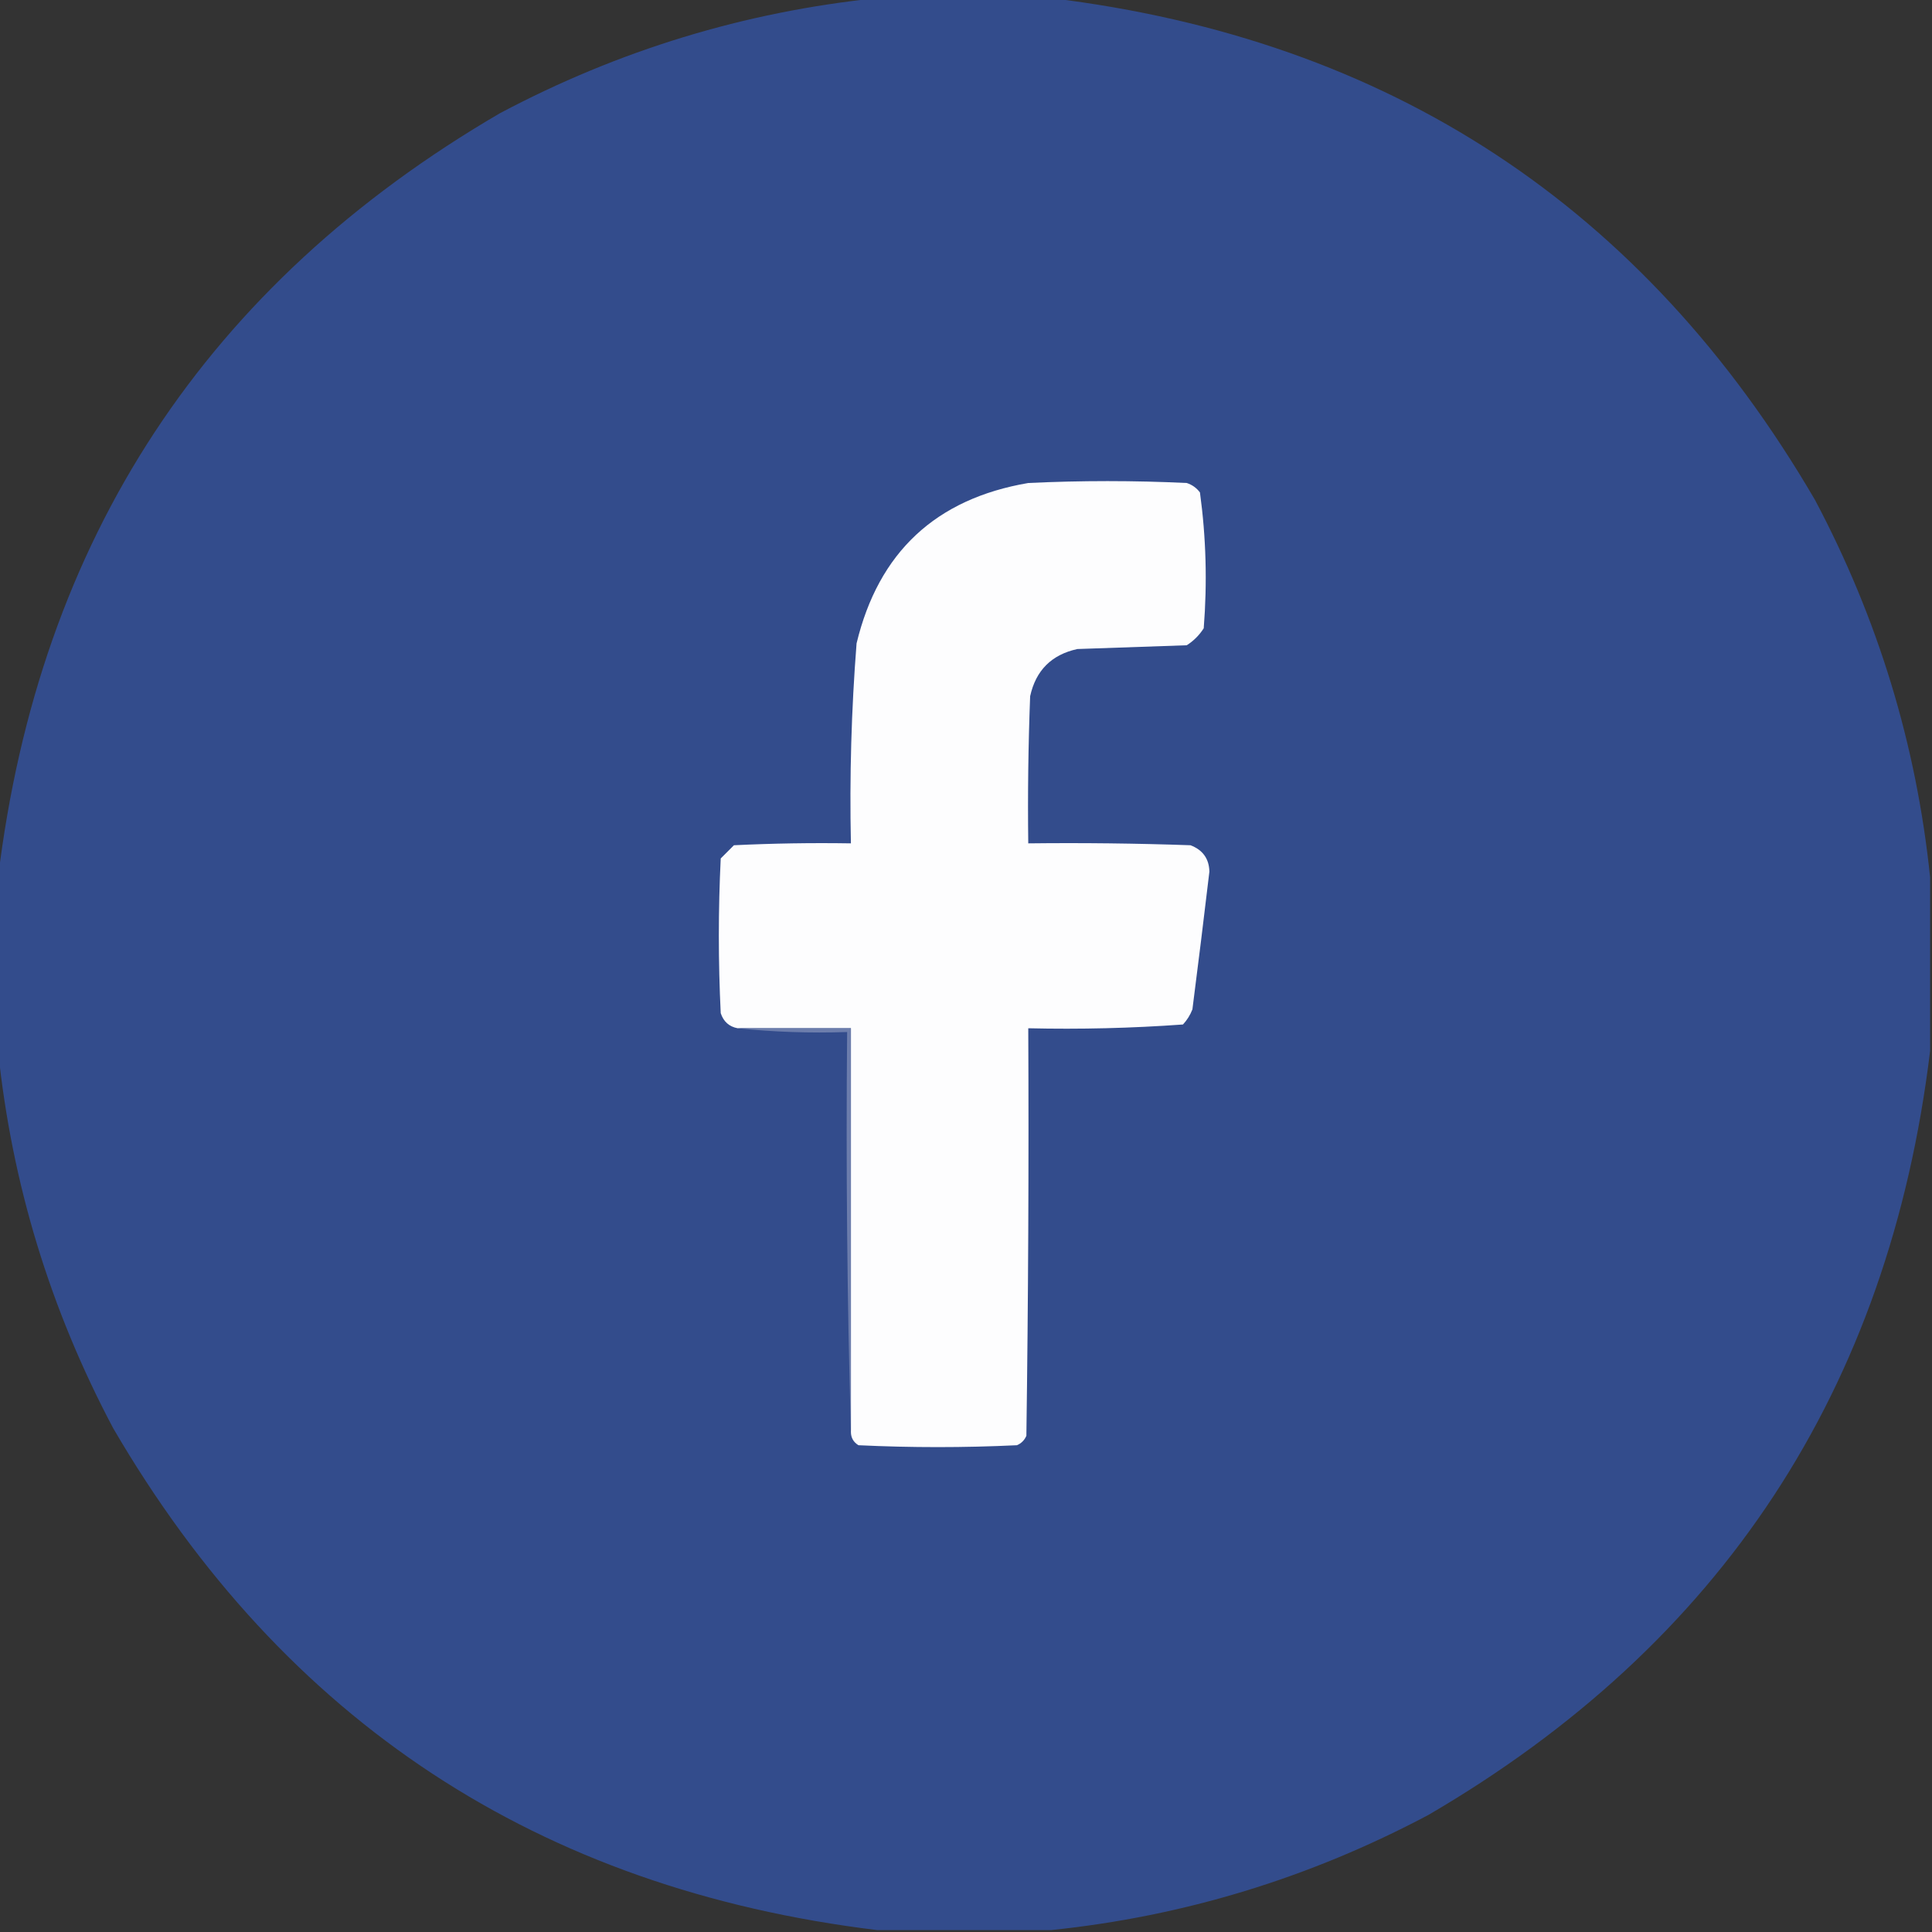 <?xml version="1.0" encoding="UTF-8"?>
<svg xmlns="http://www.w3.org/2000/svg" xmlns:xlink="http://www.w3.org/1999/xlink" version="1.1" width="512px" height="512px" style="shape-rendering:geometricPrecision; text-rendering:geometricPrecision; image-rendering:optimizeQuality; fill-rule:evenodd; clip-rule:evenodd">
  <rect width="100%" height="100%" fill="#333333" stroke="none"/>
  <g>
    <path style="opacity:0.997" fill="#334c8c" d="M 232.5,-0.5 C 247.833,-0.5 263.167,-0.5 278.5,-0.5C 368.144,10.388 435.644,54.721 481,132.5C 497.695,163.971 507.861,197.304 511.5,232.5C 511.5,247.833 511.5,263.167 511.5,278.5C 500.612,368.144 456.279,435.644 378.5,481C 347.029,497.695 313.696,507.861 278.5,511.5C 263.167,511.5 247.833,511.5 232.5,511.5C 142.856,500.612 75.356,456.279 30,378.5C 13.305,347.029 3.139,313.696 -0.5,278.5C -0.5,263.167 -0.5,247.833 -0.5,232.5C 10.387,142.857 54.721,75.357 132.5,30C 163.971,13.305 197.304,3.139 232.5,-0.5 Z"></path>
  </g>
  <g>
    <path style="opacity:1" fill="#fdfdfe" d="M 225.5,379.5 C 225.5,343.833 225.5,308.167 225.5,272.5C 215.5,272.5 205.5,272.5 195.5,272.5C 193.248,272.084 191.748,270.751 191,268.5C 190.333,254.833 190.333,241.167 191,227.5C 192.167,226.333 193.333,225.167 194.5,224C 204.828,223.5 215.161,223.334 225.5,223.5C 225.119,205.799 225.619,188.132 227,170.5C 232.814,146.354 247.981,132.187 272.5,128C 286.5,127.333 300.5,127.333 314.5,128C 315.931,128.465 317.097,129.299 318,130.5C 319.625,142.404 319.958,154.404 319,166.5C 317.833,168.333 316.333,169.833 314.5,171C 304.833,171.333 295.167,171.667 285.5,172C 278.667,173.5 274.5,177.667 273,184.5C 272.5,197.496 272.333,210.496 272.5,223.5C 286.837,223.333 301.171,223.5 315.5,224C 318.759,225.25 320.425,227.583 320.5,231C 319.06,243.173 317.56,255.34 316,267.5C 315.417,269.002 314.584,270.335 313.5,271.5C 299.883,272.482 286.216,272.815 272.5,272.5C 272.667,308.502 272.5,344.502 272,380.5C 271.5,381.667 270.667,382.5 269.5,383C 255.5,383.667 241.5,383.667 227.5,383C 226.177,382.184 225.511,381.017 225.5,379.5 Z"></path>
  </g>
  <g>
    <path style="opacity:1" fill="#6c7dac" d="M 195.5,272.5 C 205.5,272.5 215.5,272.5 225.5,272.5C 225.5,308.167 225.5,343.833 225.5,379.5C 224.502,344.337 224.168,309.004 224.5,273.5C 214.652,273.827 204.986,273.494 195.5,272.5 Z"></path>
  </g>
</svg>

